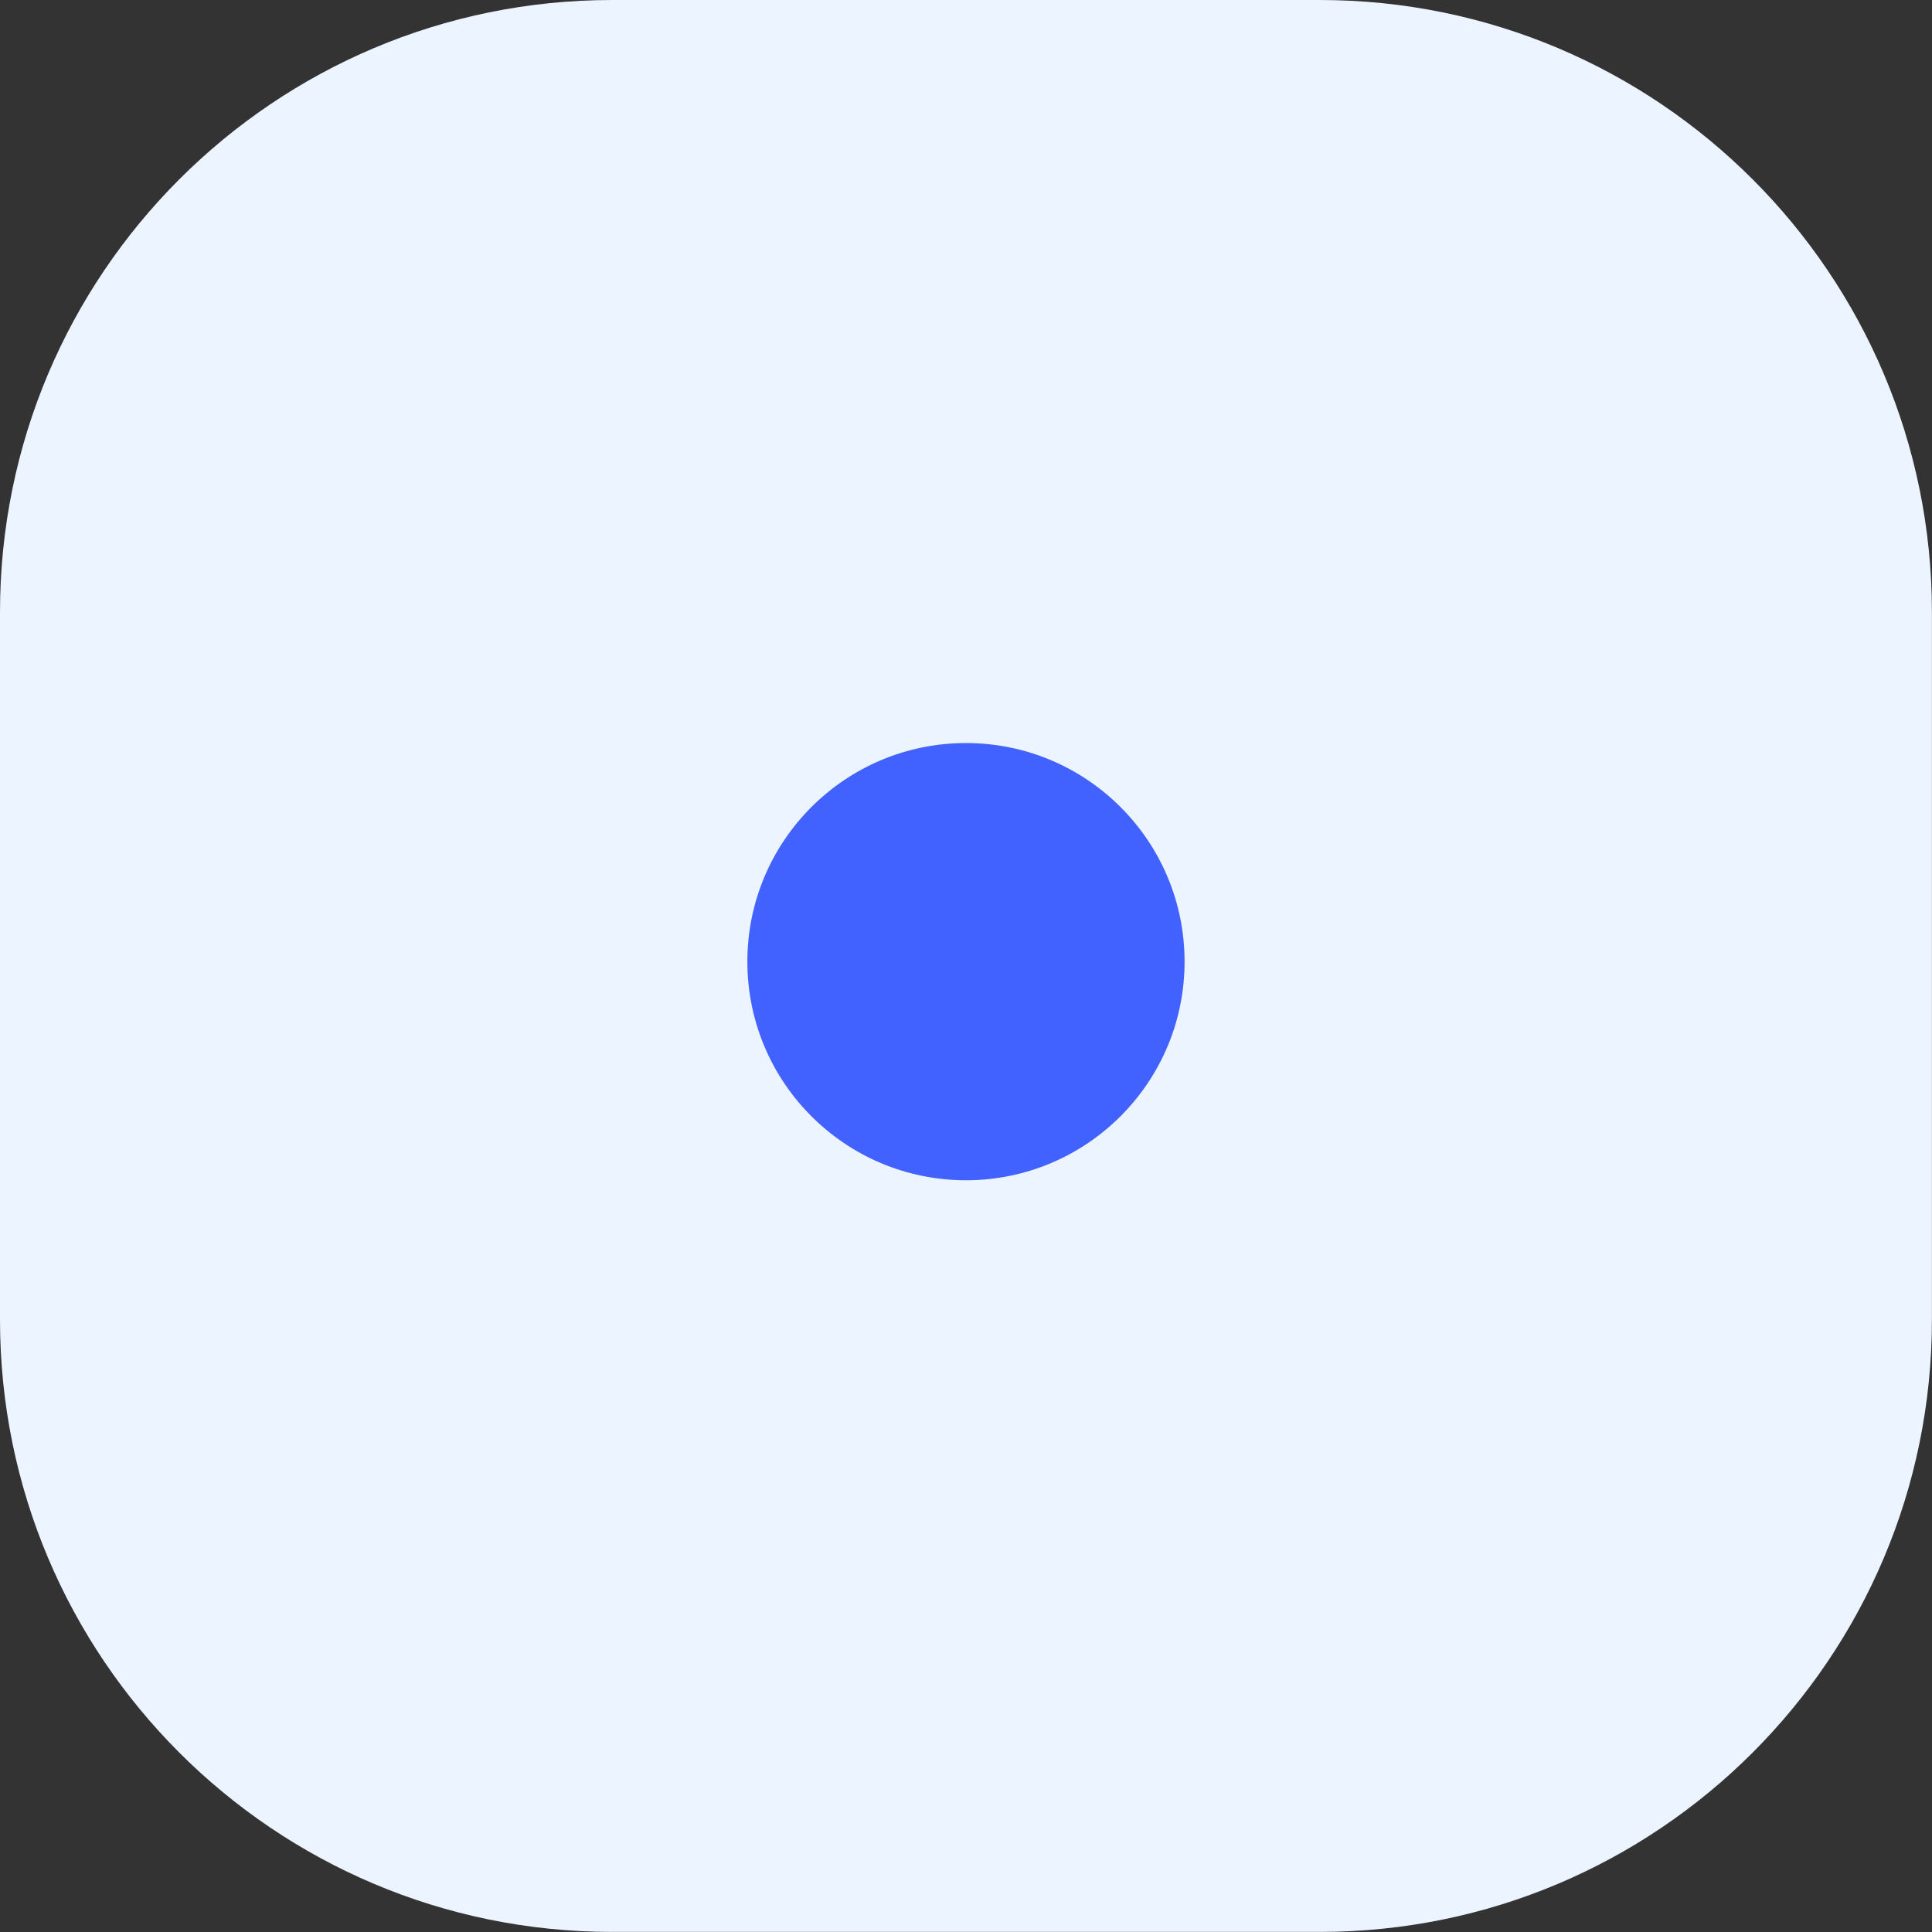 <svg xmlns="http://www.w3.org/2000/svg" xmlns:xlink="http://www.w3.org/1999/xlink" viewBox="0 0 500 500" width="500" height="500" preserveAspectRatio="xMidYMid meet" style="width: 100%; height: 100%; transform: translate3d(0px, 0px, 0px); content-visibility: visible;"><rect x="0" y="0" width="500" height="500" fill="#333333" stroke="none"/><defs><clipPath id="__lottie_element_21"><rect width="500" height="500" x="0" y="0"></rect></clipPath></defs><g clip-path="url(#__lottie_element_21)"><g transform="matrix(6.41,0,0,6.41,-0,-0)" opacity="1" style="display: block;"><g opacity="1" transform="matrix(1,0,0,1,39,39)"><path fill="#ECF4FF" fill-opacity="1" d=" M-14.283,-39 C-14.283,-39 14.284,-39 14.284,-39 C27.934,-39 39,-27.934 39,-14.283 C39,-14.283 39,14.283 39,14.283 C39,27.934 27.934,39 14.284,39 C14.284,39 -14.283,39 -14.283,39 C-27.934,39 -39,27.934 -39,14.283 C-39,14.283 -39,-14.283 -39,-14.283 C-39,-27.934 -27.934,-39 -14.283,-39z"></path></g></g><g transform="matrix(6.41,0,0,6.41,71.628,-0)" opacity="0.9" style="display: block;"><g opacity="1" transform="matrix(1,0,0,1,27.826,38.826)"><path fill="#3052FF" fill-opacity="1" d=" M0,-8.826 C4.875,-8.826 8.826,-4.874 8.826,0 C8.826,4.875 4.875,8.826 0,8.826 C-4.875,8.826 -8.826,4.875 -8.826,0 C-8.826,-4.874 -4.875,-8.826 0,-8.826z"></path></g></g><g transform="matrix(6.41,0,0,6.41,-0,-0)" opacity="1" style="mix-blend-mode: hard-light; display: none;"><g opacity="1" transform="matrix(1,0,0,1,38.303,38.826)"><path fill="#3052FF" fill-opacity="1" d=" M0,-8.826 C4.875,-8.826 8.826,-4.874 8.826,0 C8.826,4.875 4.875,8.826 0,8.826 C-4.875,8.826 -8.826,4.875 -8.826,0 C-8.826,-4.874 -4.875,-8.826 0,-8.826z"></path></g></g><g transform="matrix(6.41,0,0,6.41,-0.002,-0)" opacity="1" style="mix-blend-mode: hard-light; display: none;"><g opacity="1" transform="matrix(1,0,0,1,49.303,38.826)"><path fill="#3052FF" fill-opacity="1" d=" M0,-8.826 C4.875,-8.826 8.826,-4.874 8.826,0 C8.826,4.875 4.875,8.826 0,8.826 C-4.875,8.826 -8.826,4.875 -8.826,0 C-8.826,-4.874 -4.875,-8.826 0,-8.826z"></path></g></g></g></svg>